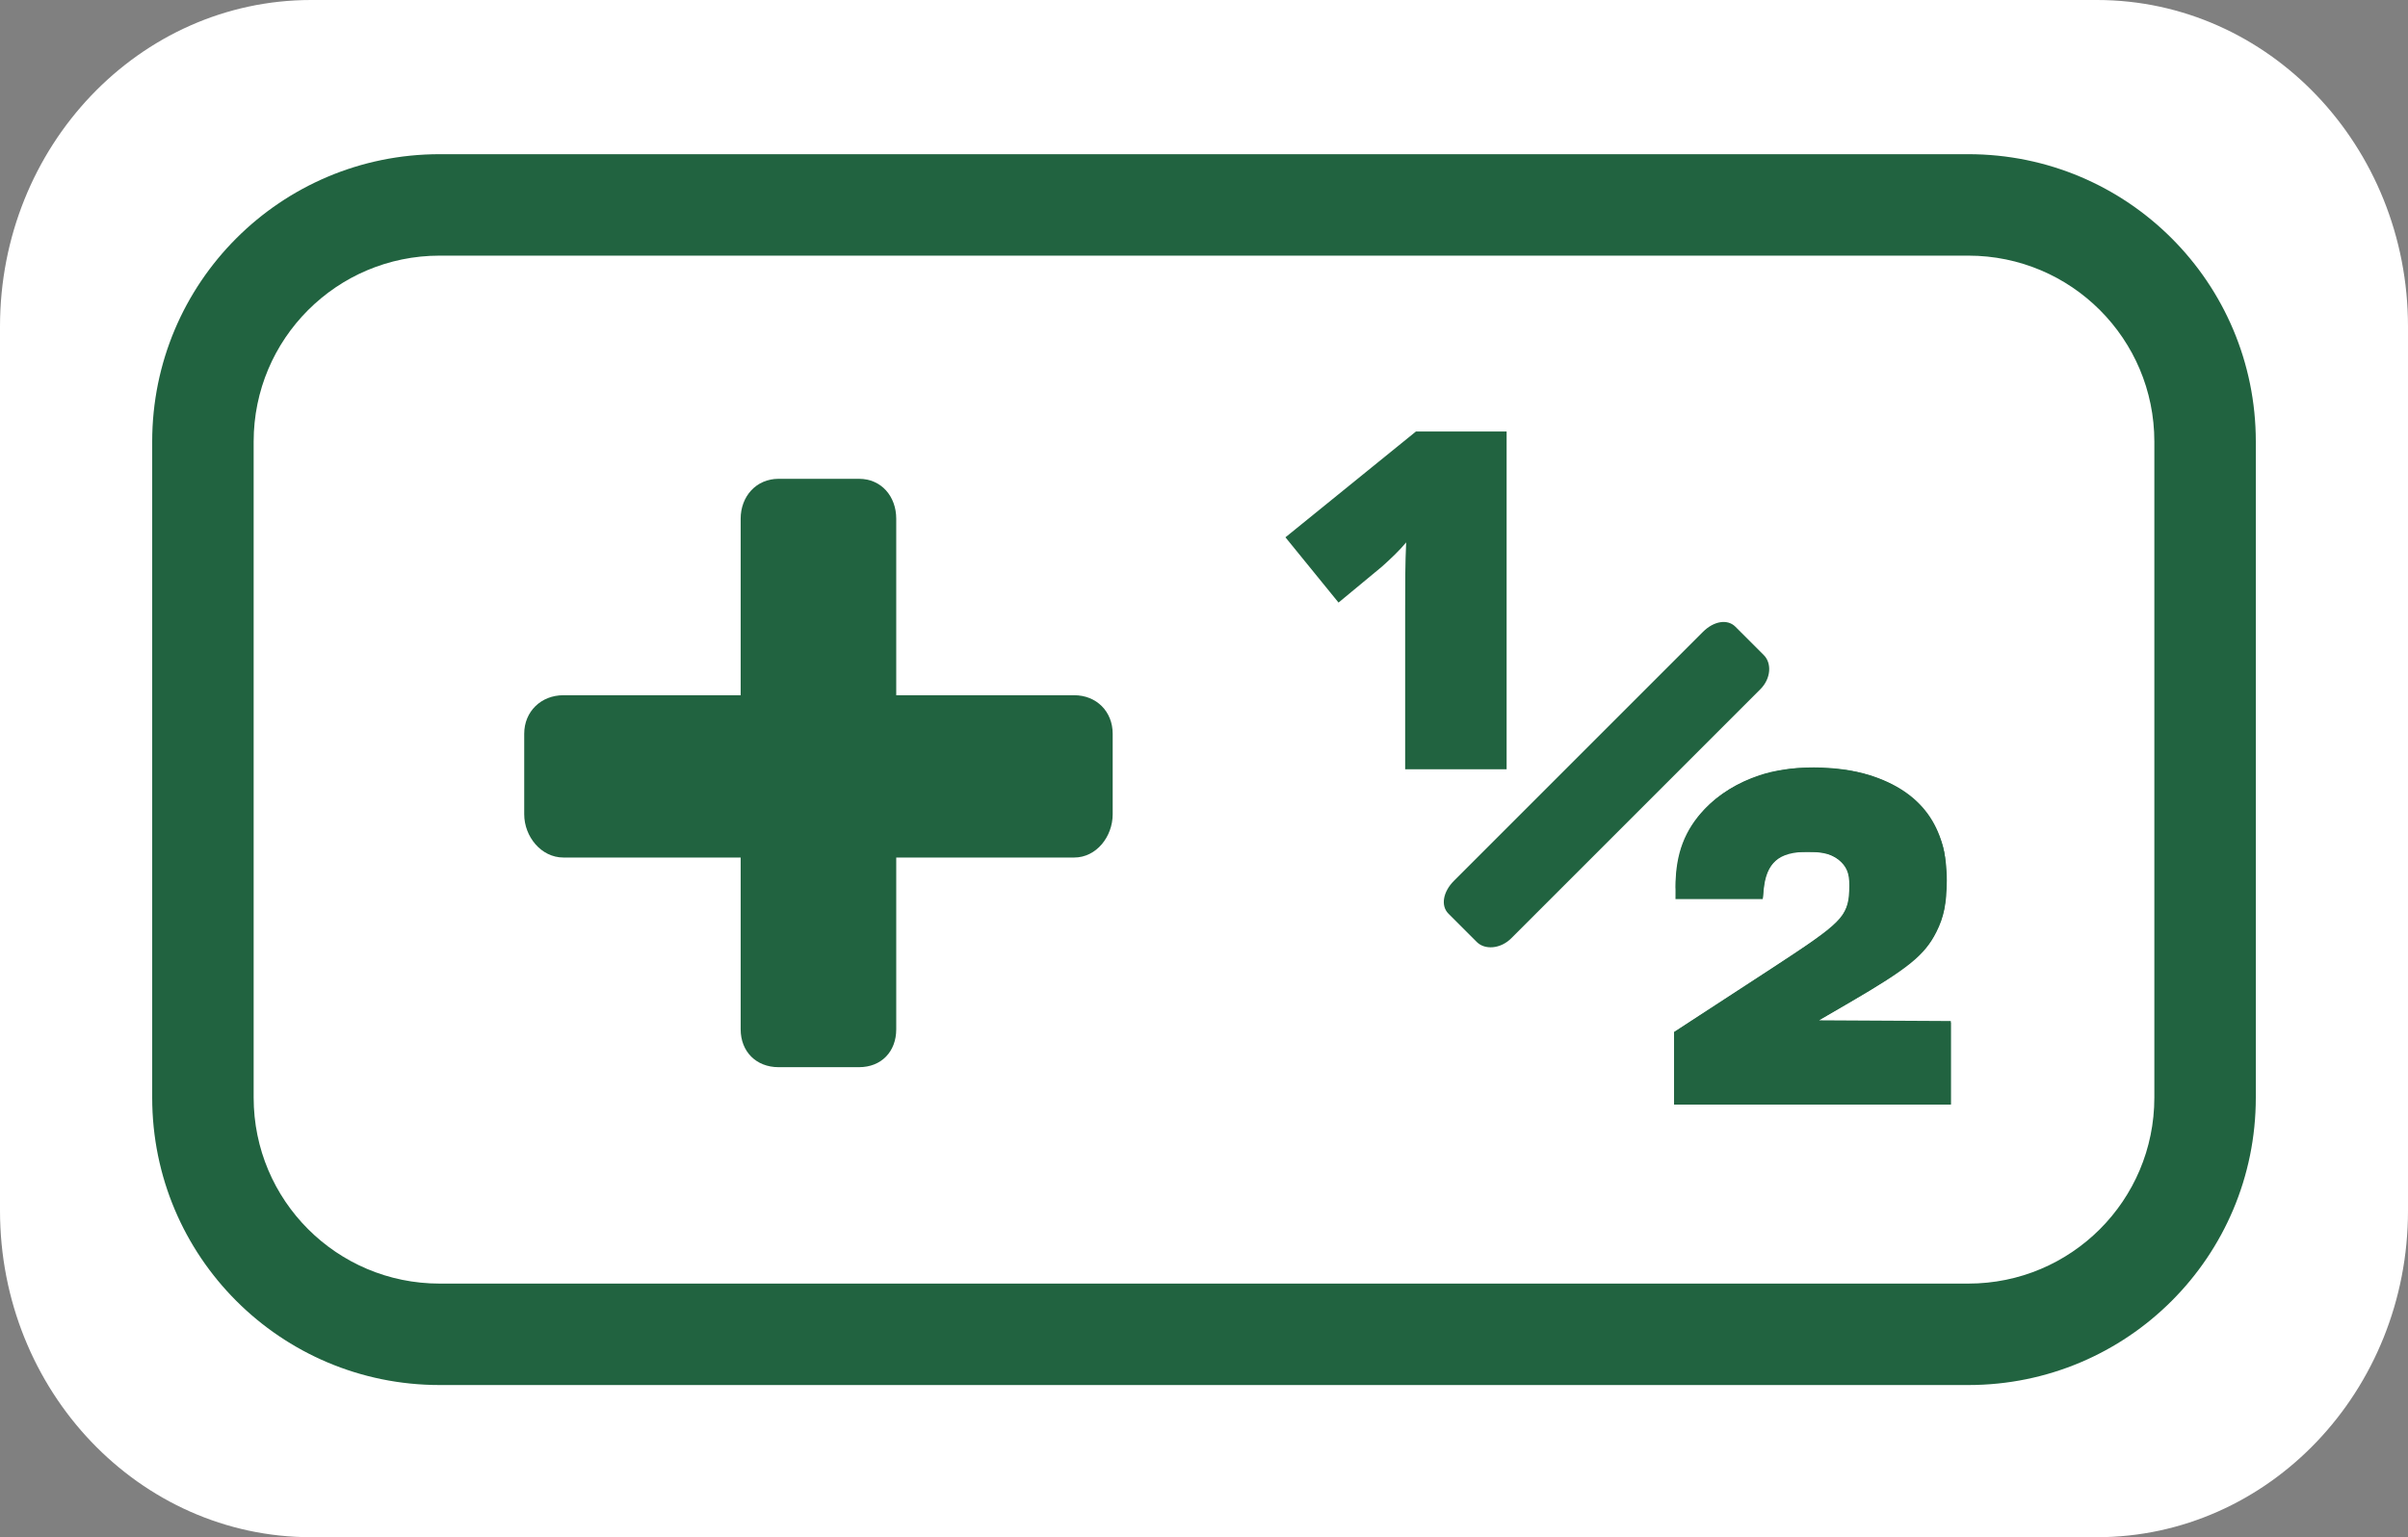 <?xml version="1.0" encoding="UTF-8" standalone="no"?>
<svg
   xmlns:dc="http://purl.org/dc/elements/1.1/"
   xmlns:cc="http://creativecommons.org/ns#"
   xmlns:rdf="http://www.w3.org/1999/02/22-rdf-syntax-ns#"
   xmlns:svg="http://www.w3.org/2000/svg"
   xmlns="http://www.w3.org/2000/svg"
   xmlns:sodipodi="http://sodipodi.sourceforge.net/DTD/sodipodi-0.dtd"
   xmlns:inkscape="http://www.inkscape.org/namespaces/inkscape"
   version="1.1"
   id="Layer_1"
   x="0px"
   y="0px"
   viewBox="0 0 356 227.3"
   style="enable-background:new 0 0 356 227.3;"
   xml:space="preserve"
   sodipodi:docname="plus-one.svg"
   inkscape:version="1.0 (262b4497e3, 2020-09-04)"><rect x="0" y="0" width="356" height="227.3" fill="#808080" stroke="none"/><defs
   id="defs985" /><sodipodi:namedview
   pagecolor="#ffffff"
   bordercolor="#666666"
   borderopacity="1"
   objecttolerance="10"
   gridtolerance="10"
   guidetolerance="10"
   inkscape:pageopacity="0"
   inkscape:pageshadow="2"
   inkscape:window-width="1860"
   inkscape:window-height="1017"
   id="namedview983"
   showgrid="false"
   inkscape:zoom="0.5863621"
   inkscape:cx="71.838968"
   inkscape:cy="424.616"
   inkscape:window-x="60"
   inkscape:window-y="26"
   inkscape:window-maximized="1"
   inkscape:current-layer="Layer_1" />
<style
   type="text/css"
   id="style970">
	.st0{fill:#FFFFFF;}
	.st1{fill:#216340;}
</style>
<g
   id="g980">
	<path
   class="st0"
   d="M356,48.3C356,21.6,335.4,0,310,0H46C20.6,0,0,21.6,0,48.3V179c0,26.7,20.6,48.3,46,48.3h264   c25.4,0,46-21.6,46-48.3V48.3z"
   id="path972" />
	
	<path
   class="st1"
   d="M158.8,102.8h-26.3V76.7c0-3.3-2.2-5.9-5.5-5.9h-11.9c-3.3,0-5.6,2.6-5.6,5.9v26.1H83.3   c-3.3,0-5.8,2.4-5.8,5.7v11.9c0,3.3,2.5,6.4,5.8,6.4h26.2v25.4c0,3.3,2.3,5.6,5.6,5.6H127c3.3,0,5.5-2.3,5.5-5.6v-25.4h26.3   c3.3,0,5.7-3.1,5.7-6.4v-11.9C164.5,105.2,162.1,102.8,158.8,102.8z"
   id="path976" />
	<path
   class="st1"
   d="M333.5,65.3c0-23.5-19-42.5-42.5-42.5H65c-23.5,0-42.5,19-42.5,42.5v97c0,23.5,19,42.5,42.5,42.5h226   c23.5,0,42.5-19,42.5-42.5V65.3z M318.5,162.3c0,15.2-12.3,27.5-27.5,27.5H65c-15.2,0-27.5-12.3-27.5-27.5v-97   c0-15.2,12.3-27.5,27.5-27.5h226c15.2,0,27.5,12.3,27.5,27.5V162.3z"
   id="path978" />
</g>
<g
   id="g4482"
   transform="translate(84.898,-180.986)"
   style="font-variation-settings:normal;opacity:1;vector-effect:none;fill:#216340;fill-opacity:1;stroke-width:1;stroke-linecap:butt;stroke-linejoin:miter;stroke-miterlimit:4;stroke-dasharray:none;stroke-dashoffset:0;stroke-opacity:1;stop-color:#000000;stop-opacity:1"><g
     style="font-variation-settings:normal;vector-effect:none;fill:#216340;fill-opacity:1;stroke-width:6.16;stroke-linecap:butt;stroke-linejoin:miter;stroke-miterlimit:4;stroke-dasharray:none;stroke-dashoffset:0;stroke-opacity:1;stop-color:#000000;stop-opacity:1"
     id="g3565"
     transform="matrix(0.162,0,0,0.162,125.591,224.149)"><path
       inkscape:connector-curvature="0"
       id="path3569"
       d="m 228.482,708.613 v -33.124 l 22.506,-14.689 c 12.378,-8.079 42.804,-27.907 67.614,-44.064 62.65,-40.799 68.538,-46.709 69.641,-69.899 0.655,-13.78 -1.095,-20.185 -7.176,-26.267 -6.865,-6.865 -15.288,-9.459 -30.709,-9.459 -26.594,0 -37.837,9.864 -40.247,35.312 l -0.74,7.812 h -39.819 -39.819 l 0.044,-12.188 c 0.105,-29.298 8.348,-50.959 26.68,-70.106 13.062,-13.643 30.041,-24.12 49.879,-30.78 28.309,-9.503 70.741,-9.496 100.897,0.017 46.917,14.8 70.268,46.832 70.118,96.181 -0.062,20.507 -2.683,33.436 -9.507,46.902 -10.713,21.142 -25.26,32.966 -79.167,64.348 l -27.913,16.25 60.109,0.325 60.109,0.325 v 38.113 38.113 h -126.25 -126.25 v -33.124 z"
       style="font-variation-settings:normal;vector-effect:none;fill:#216340;fill-opacity:1;stroke-width:6.16;stroke-linecap:butt;stroke-linejoin:miter;stroke-miterlimit:4;stroke-dasharray:none;stroke-dashoffset:0;stroke-opacity:1;stop-color:#000000;stop-opacity:1" /><path
       inkscape:connector-curvature="0"
       id="path3567"
       d="M 228.482,708.771 V 675.805 l 53.438,-34.755 c 90.429,-58.813 96.097,-63.01 102.55,-75.93 5.802,-11.617 6.472,-28.691 1.507,-38.37 -3.009,-5.866 -6.89,-9.31 -14.385,-12.764 -5.465,-2.519 -8.162,-2.87 -21.859,-2.845 -13.821,0.025 -16.312,0.366 -21.57,2.954 -10.752,5.29 -16.826,15.44 -18.062,30.182 l -0.73,8.71 H 270.252 231.135 l -0.825,-5.503 c -1.433,-9.556 1.65,-31.405 6.106,-43.266 13.956,-37.156 49.965,-62.428 98.121,-68.865 13.416,-1.793 42.018,-0.784 56.212,1.984 37.584,7.33 64.362,25.909 77.09,53.49 7.37,15.968 8.689,22.929 8.7,45.911 0.011,23.492 -1.6,31.902 -9.078,47.362 -9.822,20.308 -27.805,34.76 -82.73,66.488 l -26.875,15.525 61.562,0.324 61.562,0.324 v 37.488 37.488 h -126.25 -126.25 z"
       style="font-variation-settings:normal;vector-effect:none;fill:#216340;fill-opacity:1;stroke-width:6.16;stroke-linecap:butt;stroke-linejoin:miter;stroke-miterlimit:4;stroke-dasharray:none;stroke-dashoffset:0;stroke-opacity:1;stop-color:#000000;stop-opacity:1" /></g><path
     class="st1"
     d="m 105.141,260.436 7.85,9.65 6.4,-5.3 c 1.4,-1.25 2.65,-2.45 3.6,-3.6 -0.15,3 -0.15,6.3 -0.15,9.9 v 23.65 h 15 v -49.95 h -13.4 z"
     id="path3476-5"
     inkscape:connector-curvature="0"
     style="font-variation-settings:normal;vector-effect:none;fill:#216340;fill-opacity:1;stroke-width:1;stroke-linecap:butt;stroke-linejoin:miter;stroke-miterlimit:4;stroke-dasharray:none;stroke-dashoffset:0;stroke-opacity:1;stop-color:#000000;stop-opacity:1" /><path
     class="st1"
     d="m 166.867,274.417 -36.818,36.818 c -1.609,1.609 -1.98,3.677 -0.813,4.844 l 4.207,4.207 c 1.167,1.167 3.482,1.044 5.091,-0.566 l 36.818,-36.818 c 1.609,-1.609 1.684,-3.876 0.517,-5.042 l -4.207,-4.207 c -1.167,-1.167 -3.186,-0.845 -4.795,0.764 z"
     id="path3478-3"
     inkscape:connector-curvature="0"
     style="font-variation-settings:normal;vector-effect:none;fill:#216340;fill-opacity:1;stroke-width:1;stroke-linecap:butt;stroke-linejoin:miter;stroke-miterlimit:4;stroke-dasharray:none;stroke-dashoffset:0;stroke-opacity:1;stop-color:#000000;stop-opacity:1" /></g></svg>
